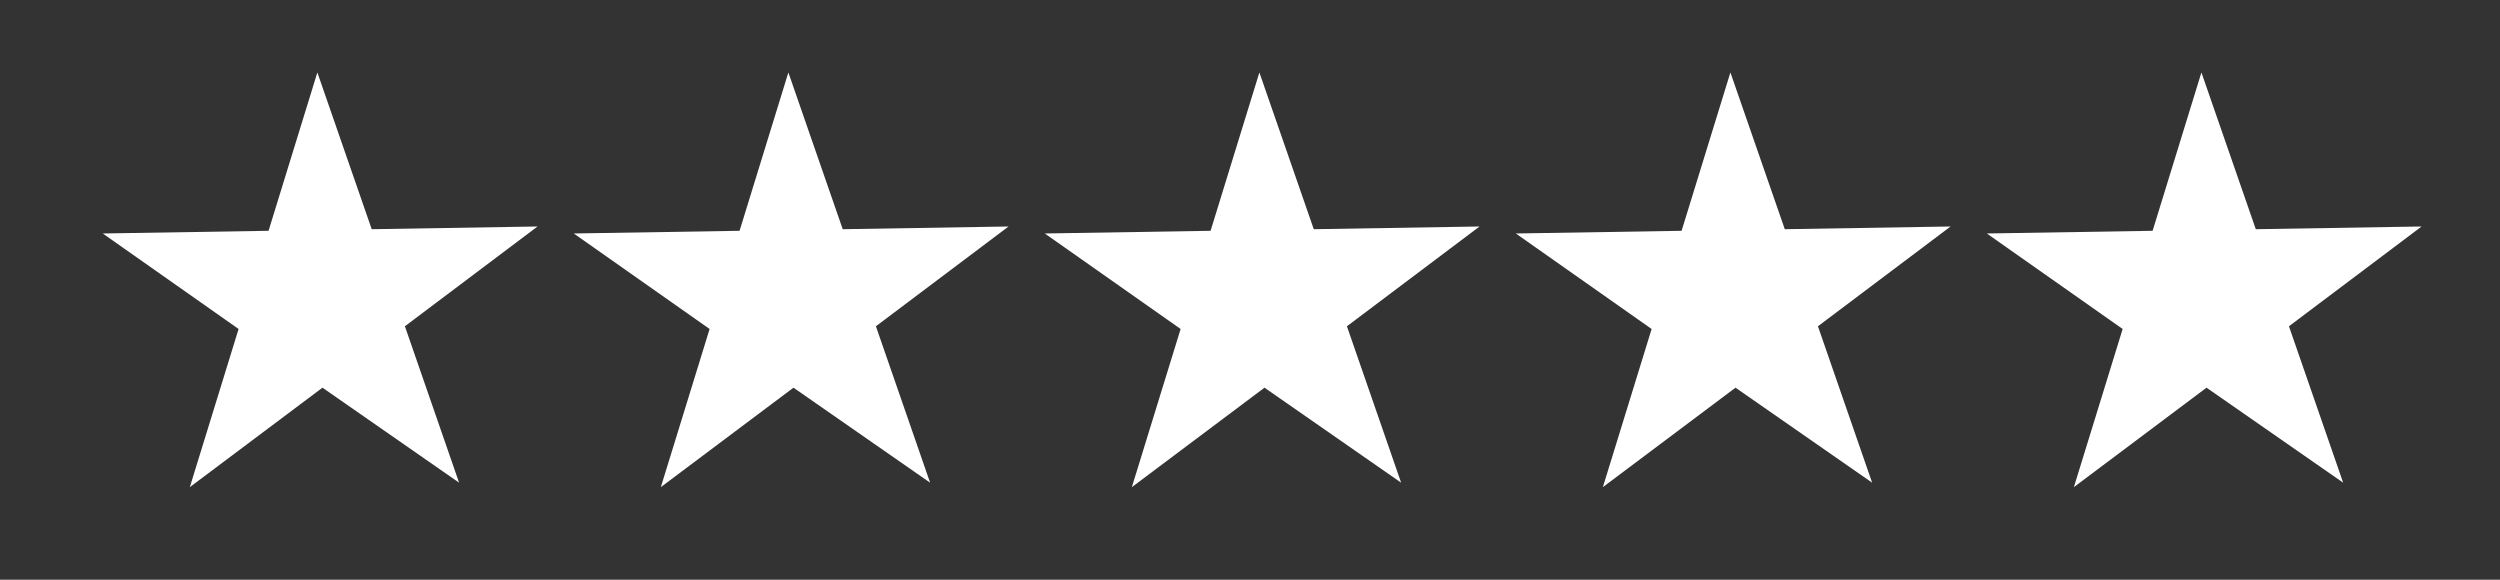 <svg width="69" height="16" viewBox="0 0 69 16" fill="none" xmlns="http://www.w3.org/2000/svg">
<rect x="0" y="0" width="69" height="16" fill="#333333" stroke="none"/>
<path d="M14.836 6.251L10.259 6.326L8.759 2L7.412 6.37L2.836 6.444L6.585 9.08L5.239 13.445L8.9 10.7L12.671 13.322L11.175 9.005L14.836 6.251Z" fill="white"/>
<path d="M27.836 6.251L23.259 6.326L21.759 2L20.412 6.37L15.836 6.444L19.585 9.08L18.239 13.445L21.9 10.7L25.671 13.322L24.175 9.005L27.836 6.251Z" fill="white"/>
<path d="M40.836 6.251L36.26 6.326L34.759 2L33.412 6.37L28.836 6.444L32.585 9.08L31.239 13.445L34.9 10.7L38.671 13.322L37.175 9.005L40.836 6.251Z" fill="white"/>
<path d="M53.836 6.251L49.26 6.326L47.759 2L46.412 6.37L41.836 6.444L45.585 9.08L44.239 13.445L47.9 10.7L51.671 13.322L50.175 9.005L53.836 6.251Z" fill="white"/>
<path d="M66.836 6.251L62.26 6.326L60.759 2L59.412 6.37L54.836 6.444L58.585 9.08L57.239 13.445L60.9 10.7L64.671 13.322L63.175 9.005L66.836 6.251Z" fill="white"/>
</svg>
